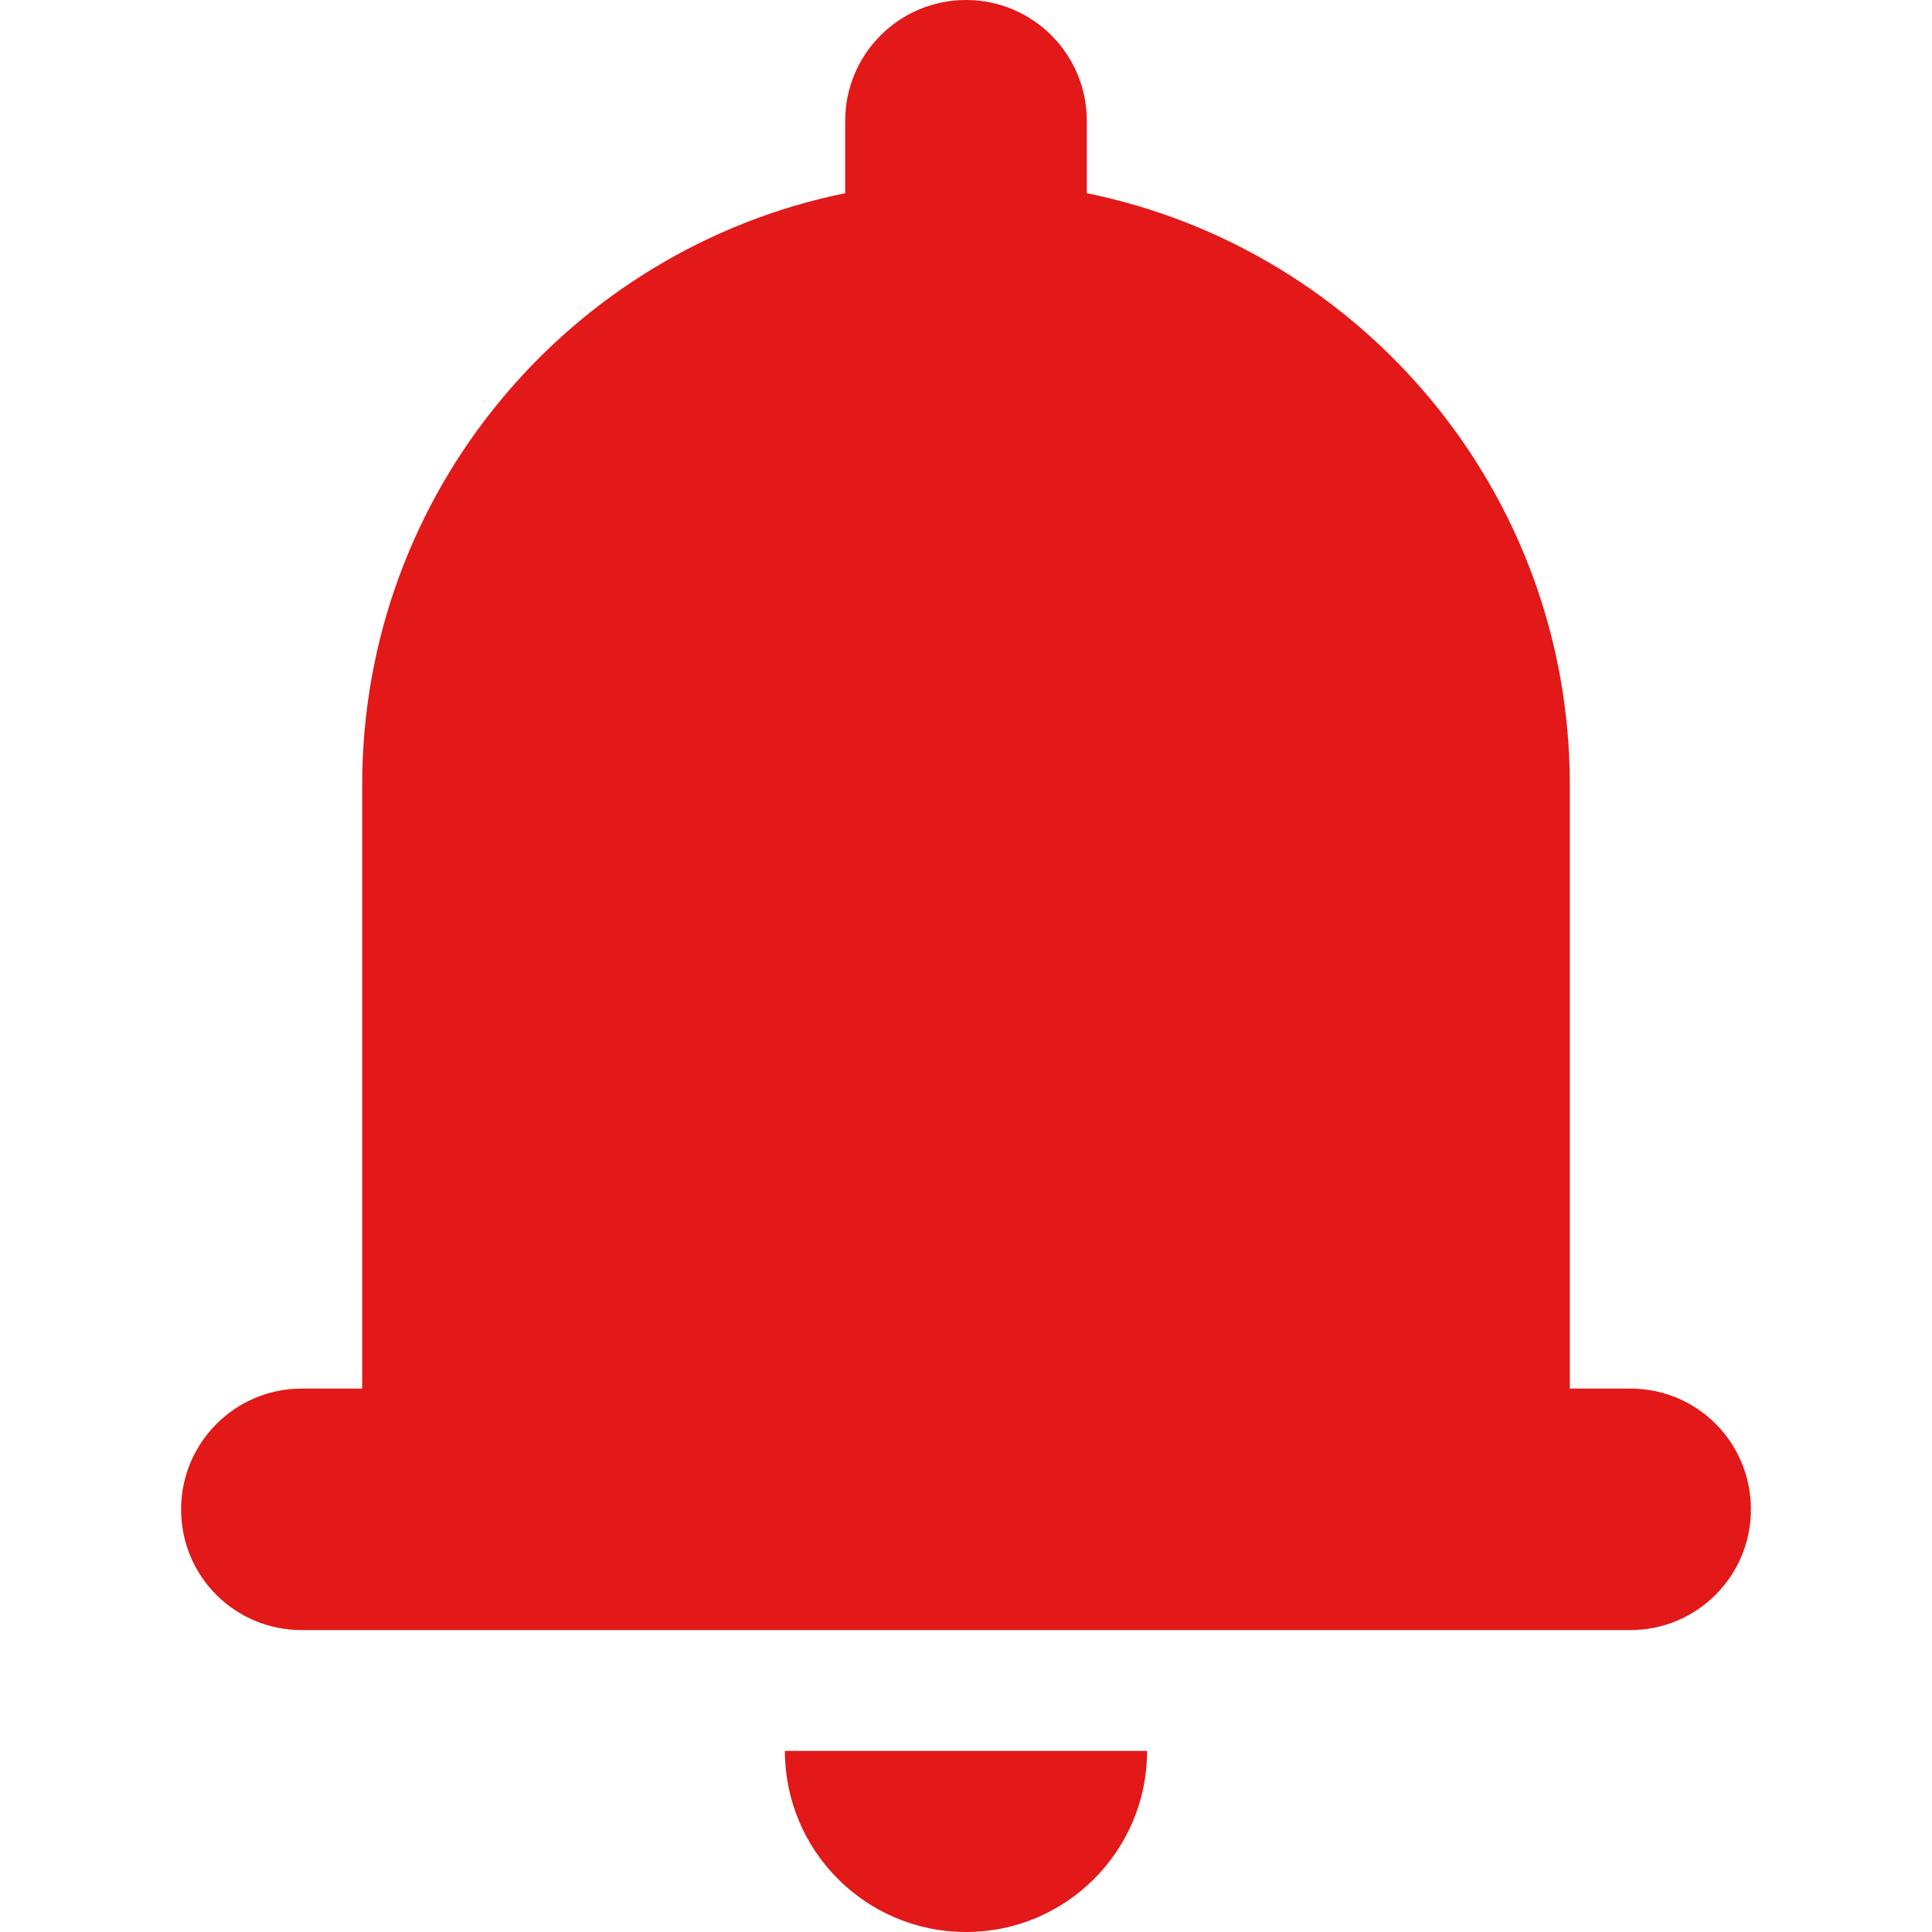 <svg width="15" height="15" viewBox="0 0 15 15" fill="none" xmlns="http://www.w3.org/2000/svg">
<path d="M2.812 10.781V6.094C2.812 3.826 4.423 1.935 6.562 1.5V0.938C6.562 0.42 6.982 0 7.5 0C8.018 0 8.438 0.42 8.438 0.938V1.5C10.577 1.935 12.188 3.826 12.188 6.094V10.781H12.658C13.175 10.781 13.594 11.197 13.594 11.719C13.594 12.237 13.174 12.656 12.658 12.656H2.342C1.825 12.656 1.406 12.24 1.406 11.719C1.406 11.201 1.826 10.781 2.342 10.781H2.812ZM8.906 13.594C8.906 14.37 8.277 15 7.5 15C6.723 15 6.094 14.37 6.094 13.594H8.906Z" fill="#E31818"/>
</svg>

